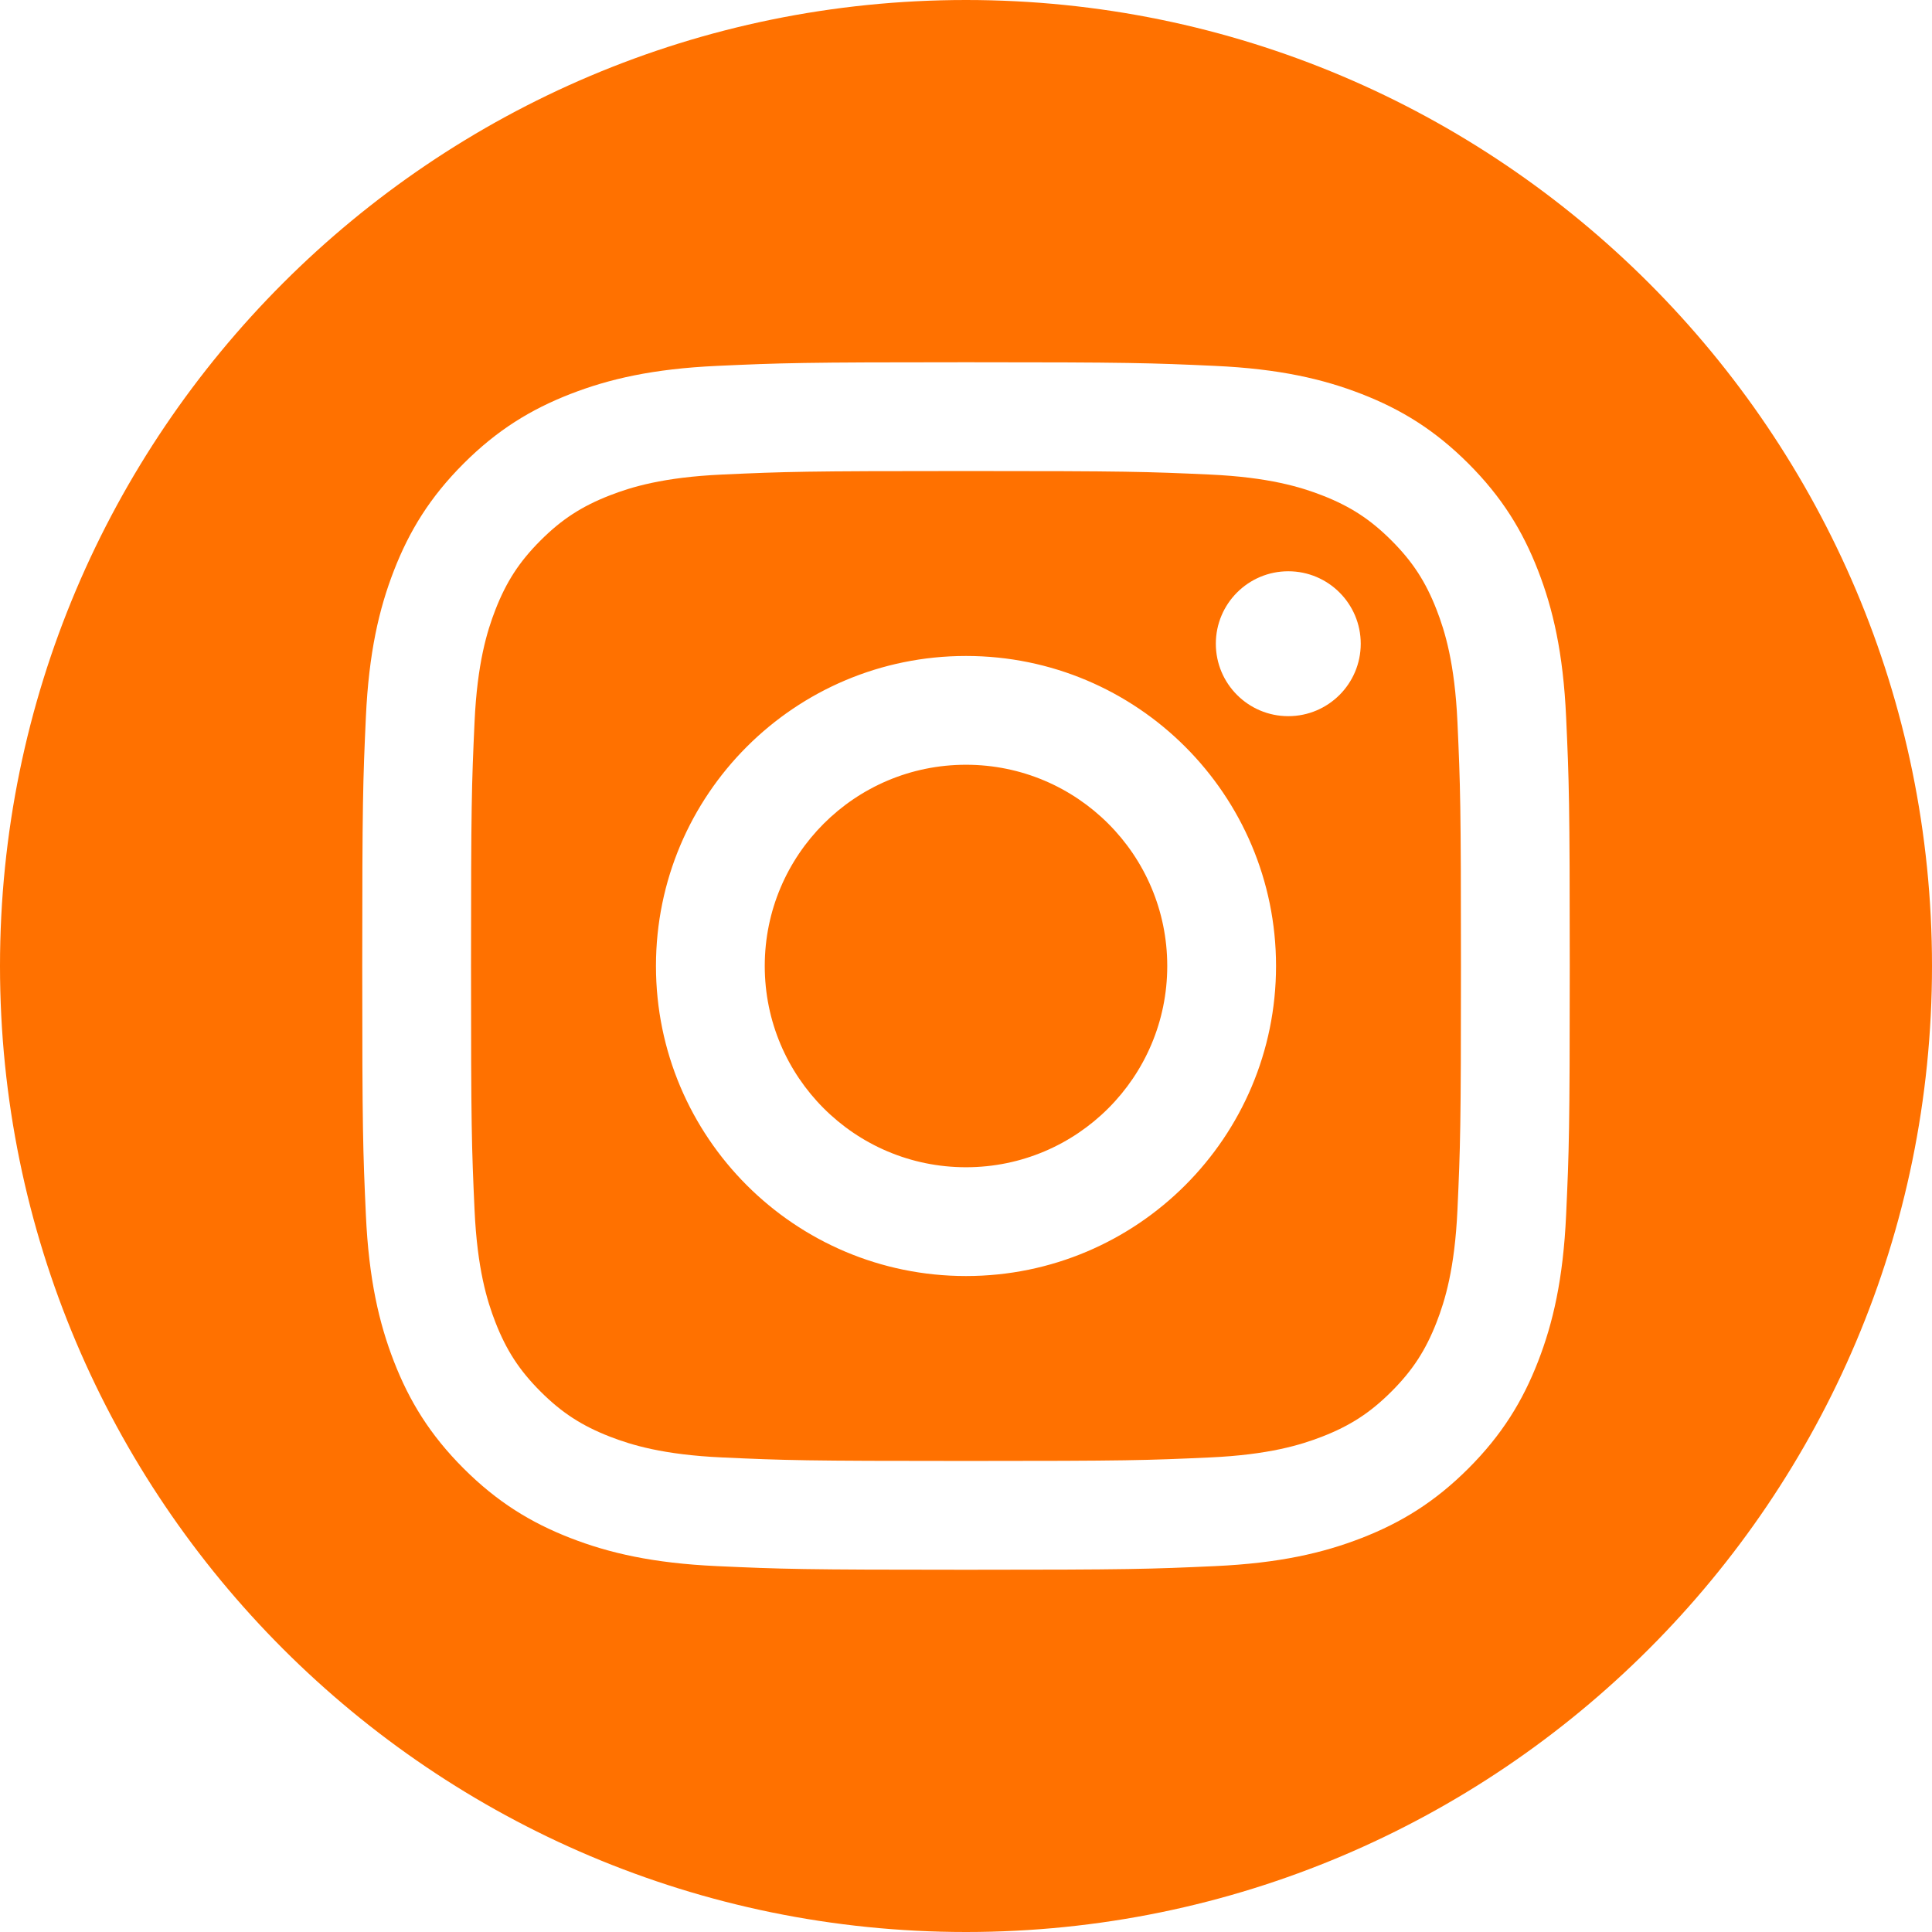 <svg height="100%" style="fill-rule:evenodd;clip-rule:evenodd;stroke-linejoin:round;stroke-miterlimit:2;" version="1.1" viewBox="0 0 512 512" width="100%" xml:space="preserve" xmlns="http://www.w3.org/2000/svg" xmlns:serif="http://www.serif.com/" xmlns:xlink="http://www.w3.org/1999/xlink"><path d="M256,0c141.29,0 256,114.71 256,256c0,141.29 -114.71,256 -256,256c-141.29,0 -256,-114.71 -256,-256c0,-141.29 114.71,-256 256,-256Zm0,96c-43.453,0 -48.902,0.184 -65.968,0.963c-17.03,0.777 -28.661,3.482 -38.839,7.437c-10.521,4.089 -19.444,9.56 -28.339,18.455c-8.895,8.895 -14.366,17.818 -18.455,28.339c-3.955,10.177 -6.659,21.808 -7.437,38.838c-0.778,17.066 -0.962,22.515 -0.962,65.968c0,43.453 0.184,48.902 0.962,65.968c0.778,17.03 3.482,28.661 7.437,38.838c4.089,10.521 9.56,19.444 18.455,28.34c8.895,8.895 17.818,14.366 28.339,18.455c10.178,3.954 21.809,6.659 38.839,7.436c17.066,0.779 22.515,0.963 65.968,0.963c43.453,0 48.902,-0.184 65.968,-0.963c17.03,-0.777 28.661,-3.482 38.838,-7.436c10.521,-4.089 19.444,-9.56 28.34,-18.455c8.895,-8.896 14.366,-17.819 18.455,-28.34c3.954,-10.177 6.659,-21.808 7.436,-38.838c0.779,-17.066 0.963,-22.515 0.963,-65.968c0,-43.453 -0.184,-48.902 -0.963,-65.968c-0.777,-17.03 -3.482,-28.661 -7.436,-38.838c-4.089,-10.521 -9.56,-19.444 -18.455,-28.339c-8.896,-8.895 -17.819,-14.366 -28.34,-18.455c-10.177,-3.955 -21.808,-6.66 -38.838,-7.437c-17.066,-0.779 -22.515,-0.963 -65.968,-0.963Zm0,28.829c42.722,0 47.782,0.163 64.654,0.933c15.6,0.712 24.071,3.318 29.709,5.509c7.469,2.902 12.799,6.37 18.397,11.969c5.6,5.598 9.067,10.929 11.969,18.397c2.191,5.638 4.798,14.109 5.509,29.709c0.77,16.872 0.933,21.932 0.933,64.654c0,42.722 -0.163,47.782 -0.933,64.654c-0.711,15.6 -3.318,24.071 -5.509,29.709c-2.902,7.469 -6.369,12.799 -11.969,18.397c-5.598,5.6 -10.928,9.067 -18.397,11.969c-5.638,2.191 -14.109,4.798 -29.709,5.509c-16.869,0.77 -21.929,0.933 -64.654,0.933c-42.725,0 -47.784,-0.163 -64.654,-0.933c-15.6,-0.711 -24.071,-3.318 -29.709,-5.509c-7.469,-2.902 -12.799,-6.369 -18.398,-11.969c-5.599,-5.598 -9.066,-10.928 -11.968,-18.397c-2.191,-5.638 -4.798,-14.109 -5.51,-29.709c-0.77,-16.872 -0.932,-21.932 -0.932,-64.654c0,-42.722 0.162,-47.782 0.932,-64.654c0.712,-15.6 3.319,-24.071 5.51,-29.709c2.902,-7.468 6.369,-12.799 11.968,-18.397c5.599,-5.599 10.929,-9.067 18.398,-11.969c5.638,-2.191 14.109,-4.797 29.709,-5.509c16.872,-0.77 21.932,-0.933 64.654,-0.933Zm0,49.009c-45.377,0 -82.162,36.785 -82.162,82.162c0,45.377 36.785,82.162 82.162,82.162c45.377,0 82.162,-36.785 82.162,-82.162c0,-45.377 -36.785,-82.162 -82.162,-82.162Zm0,135.495c-29.455,0 -53.333,-23.878 -53.333,-53.333c0,-29.455 23.878,-53.333 53.333,-53.333c29.455,0 53.333,23.878 53.333,53.333c0,29.455 -23.878,53.333 -53.333,53.333Zm104.609,-138.741c0,10.604 -8.597,19.199 -19.201,19.199c-10.603,0 -19.199,-8.595 -19.199,-19.199c0,-10.604 8.596,-19.2 19.199,-19.2c10.604,0 19.201,8.596 19.201,19.2Z" fill="#ff7100" opacity="1" original-fill="#874ce5"></path></svg>